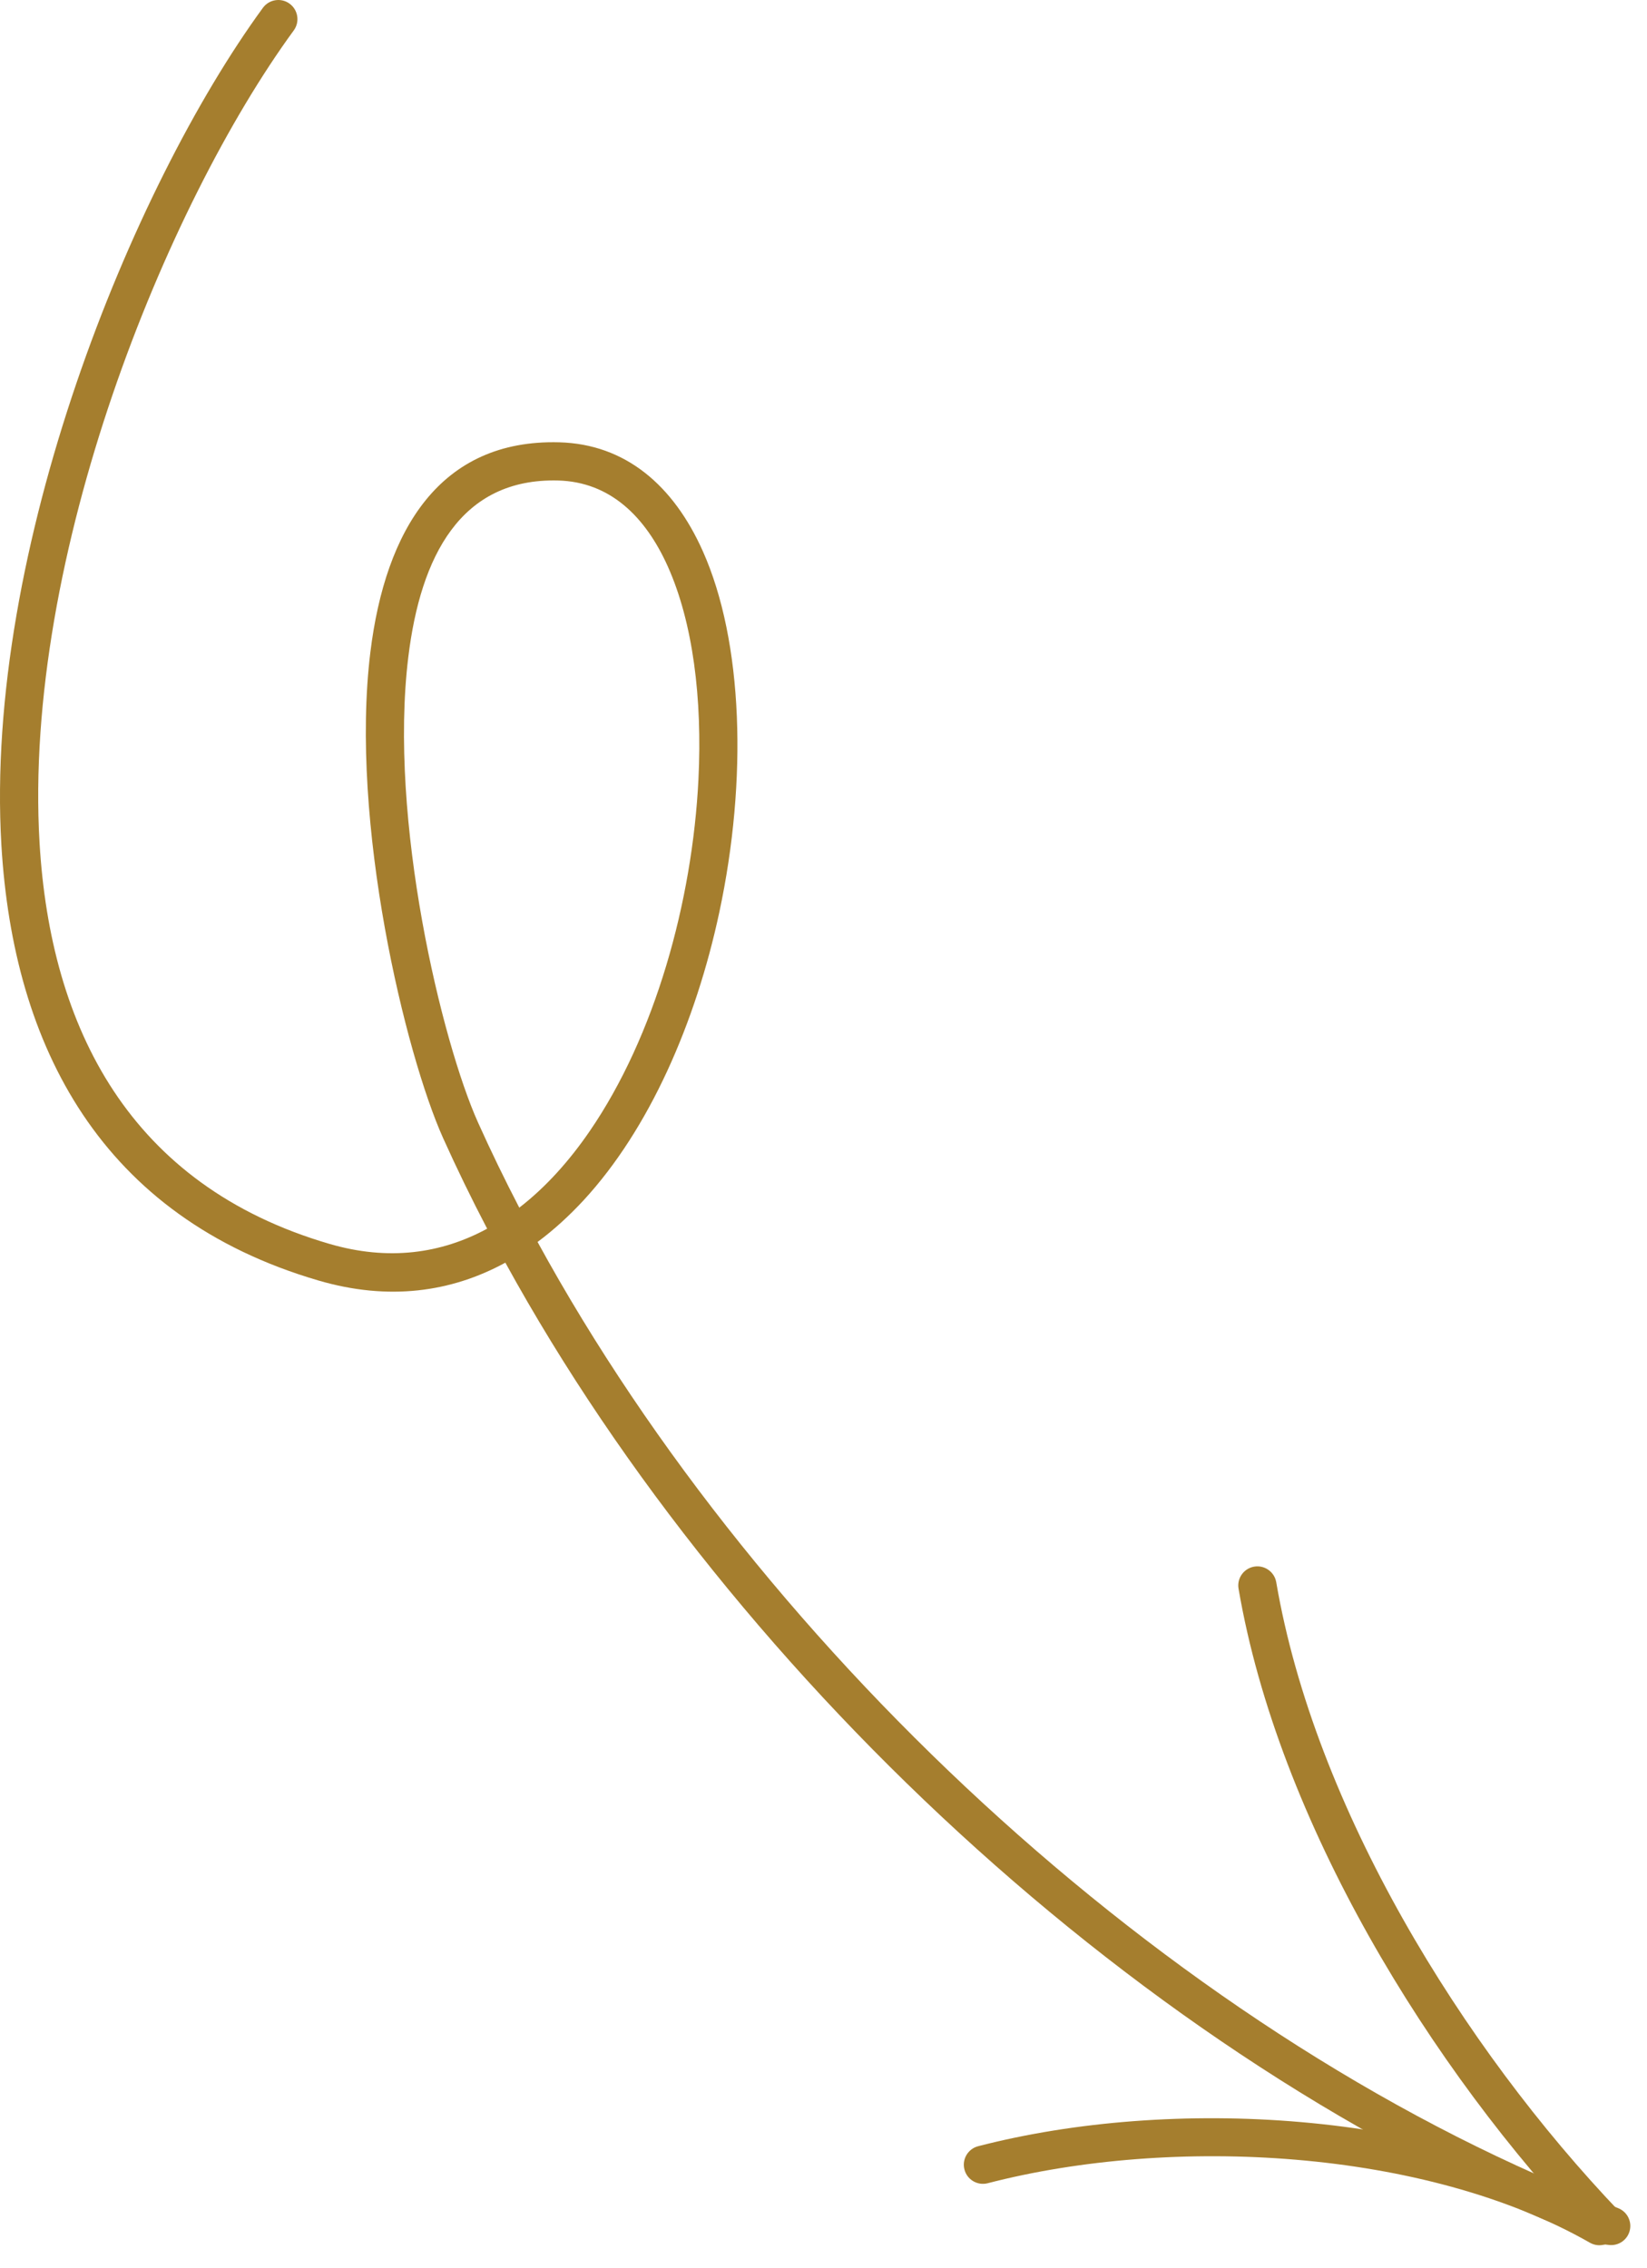 <svg width="69" height="95" viewBox="0 0 69 95" fill="none" xmlns="http://www.w3.org/2000/svg">
<path fill-rule="evenodd" clip-rule="evenodd" d="M21.171 52.889C18.904 54.126 16.282 54.497 13.34 53.636C4.238 50.973 0.556 43.845 0.058 35.395C-0.667 23.058 5.501 7.874 11.014 0.328C11.275 -0.029 11.776 -0.106 12.132 0.154C12.489 0.415 12.568 0.916 12.307 1.274C6.956 8.598 0.954 23.328 1.657 35.303C2.114 43.061 5.43 49.653 13.791 52.099C16.279 52.828 18.489 52.507 20.409 51.466C19.748 50.201 19.132 48.934 18.562 47.667C16.99 44.168 14.639 34.456 15.517 27.314C16.147 22.191 18.433 18.393 23.428 18.527C26.205 18.602 28.214 20.331 29.443 23.084C31.134 26.867 31.324 32.663 30.134 38.217C29.144 42.841 27.204 47.289 24.451 50.274C23.845 50.928 23.202 51.517 22.521 52.022C32.02 69.394 49.664 85.638 67.784 92.489C68.196 92.647 68.406 93.107 68.249 93.522C68.093 93.936 67.63 94.144 67.218 93.989C48.803 87.024 30.866 70.544 21.171 52.889ZM21.755 50.585C21.137 49.395 20.559 48.202 20.023 47.01C18.518 43.657 16.266 34.353 17.107 27.51C17.622 23.31 19.292 20.018 23.386 20.127C25.536 20.186 27.028 21.607 27.982 23.737C29.029 26.081 29.429 29.256 29.261 32.641C29.006 37.78 27.436 43.402 24.704 47.382C23.839 48.643 22.855 49.736 21.755 50.585Z" fill="#A57E2E"/>
<path fill-rule="evenodd" clip-rule="evenodd" d="M53.467 66.274C55.079 75.692 61.235 85.72 67.87 92.664C68.175 92.983 68.163 93.49 67.843 93.795C67.524 94.1 67.017 94.09 66.712 93.771C59.869 86.611 53.551 76.254 51.888 66.545C51.813 66.111 52.106 65.696 52.543 65.621C52.977 65.547 53.392 65.84 53.467 66.274Z" fill="#A57E2E"/>
<path fill-rule="evenodd" clip-rule="evenodd" d="M66.608 93.94C59.701 89.995 49.105 89.449 41.381 91.448C40.953 91.559 40.514 91.302 40.405 90.874C40.294 90.445 40.55 90.009 40.979 89.898C49.071 87.804 60.166 88.416 67.403 92.549C67.786 92.767 67.92 93.259 67.702 93.643C67.481 94.027 66.992 94.16 66.608 93.94Z" fill="#A57E2E"/>
</svg>
